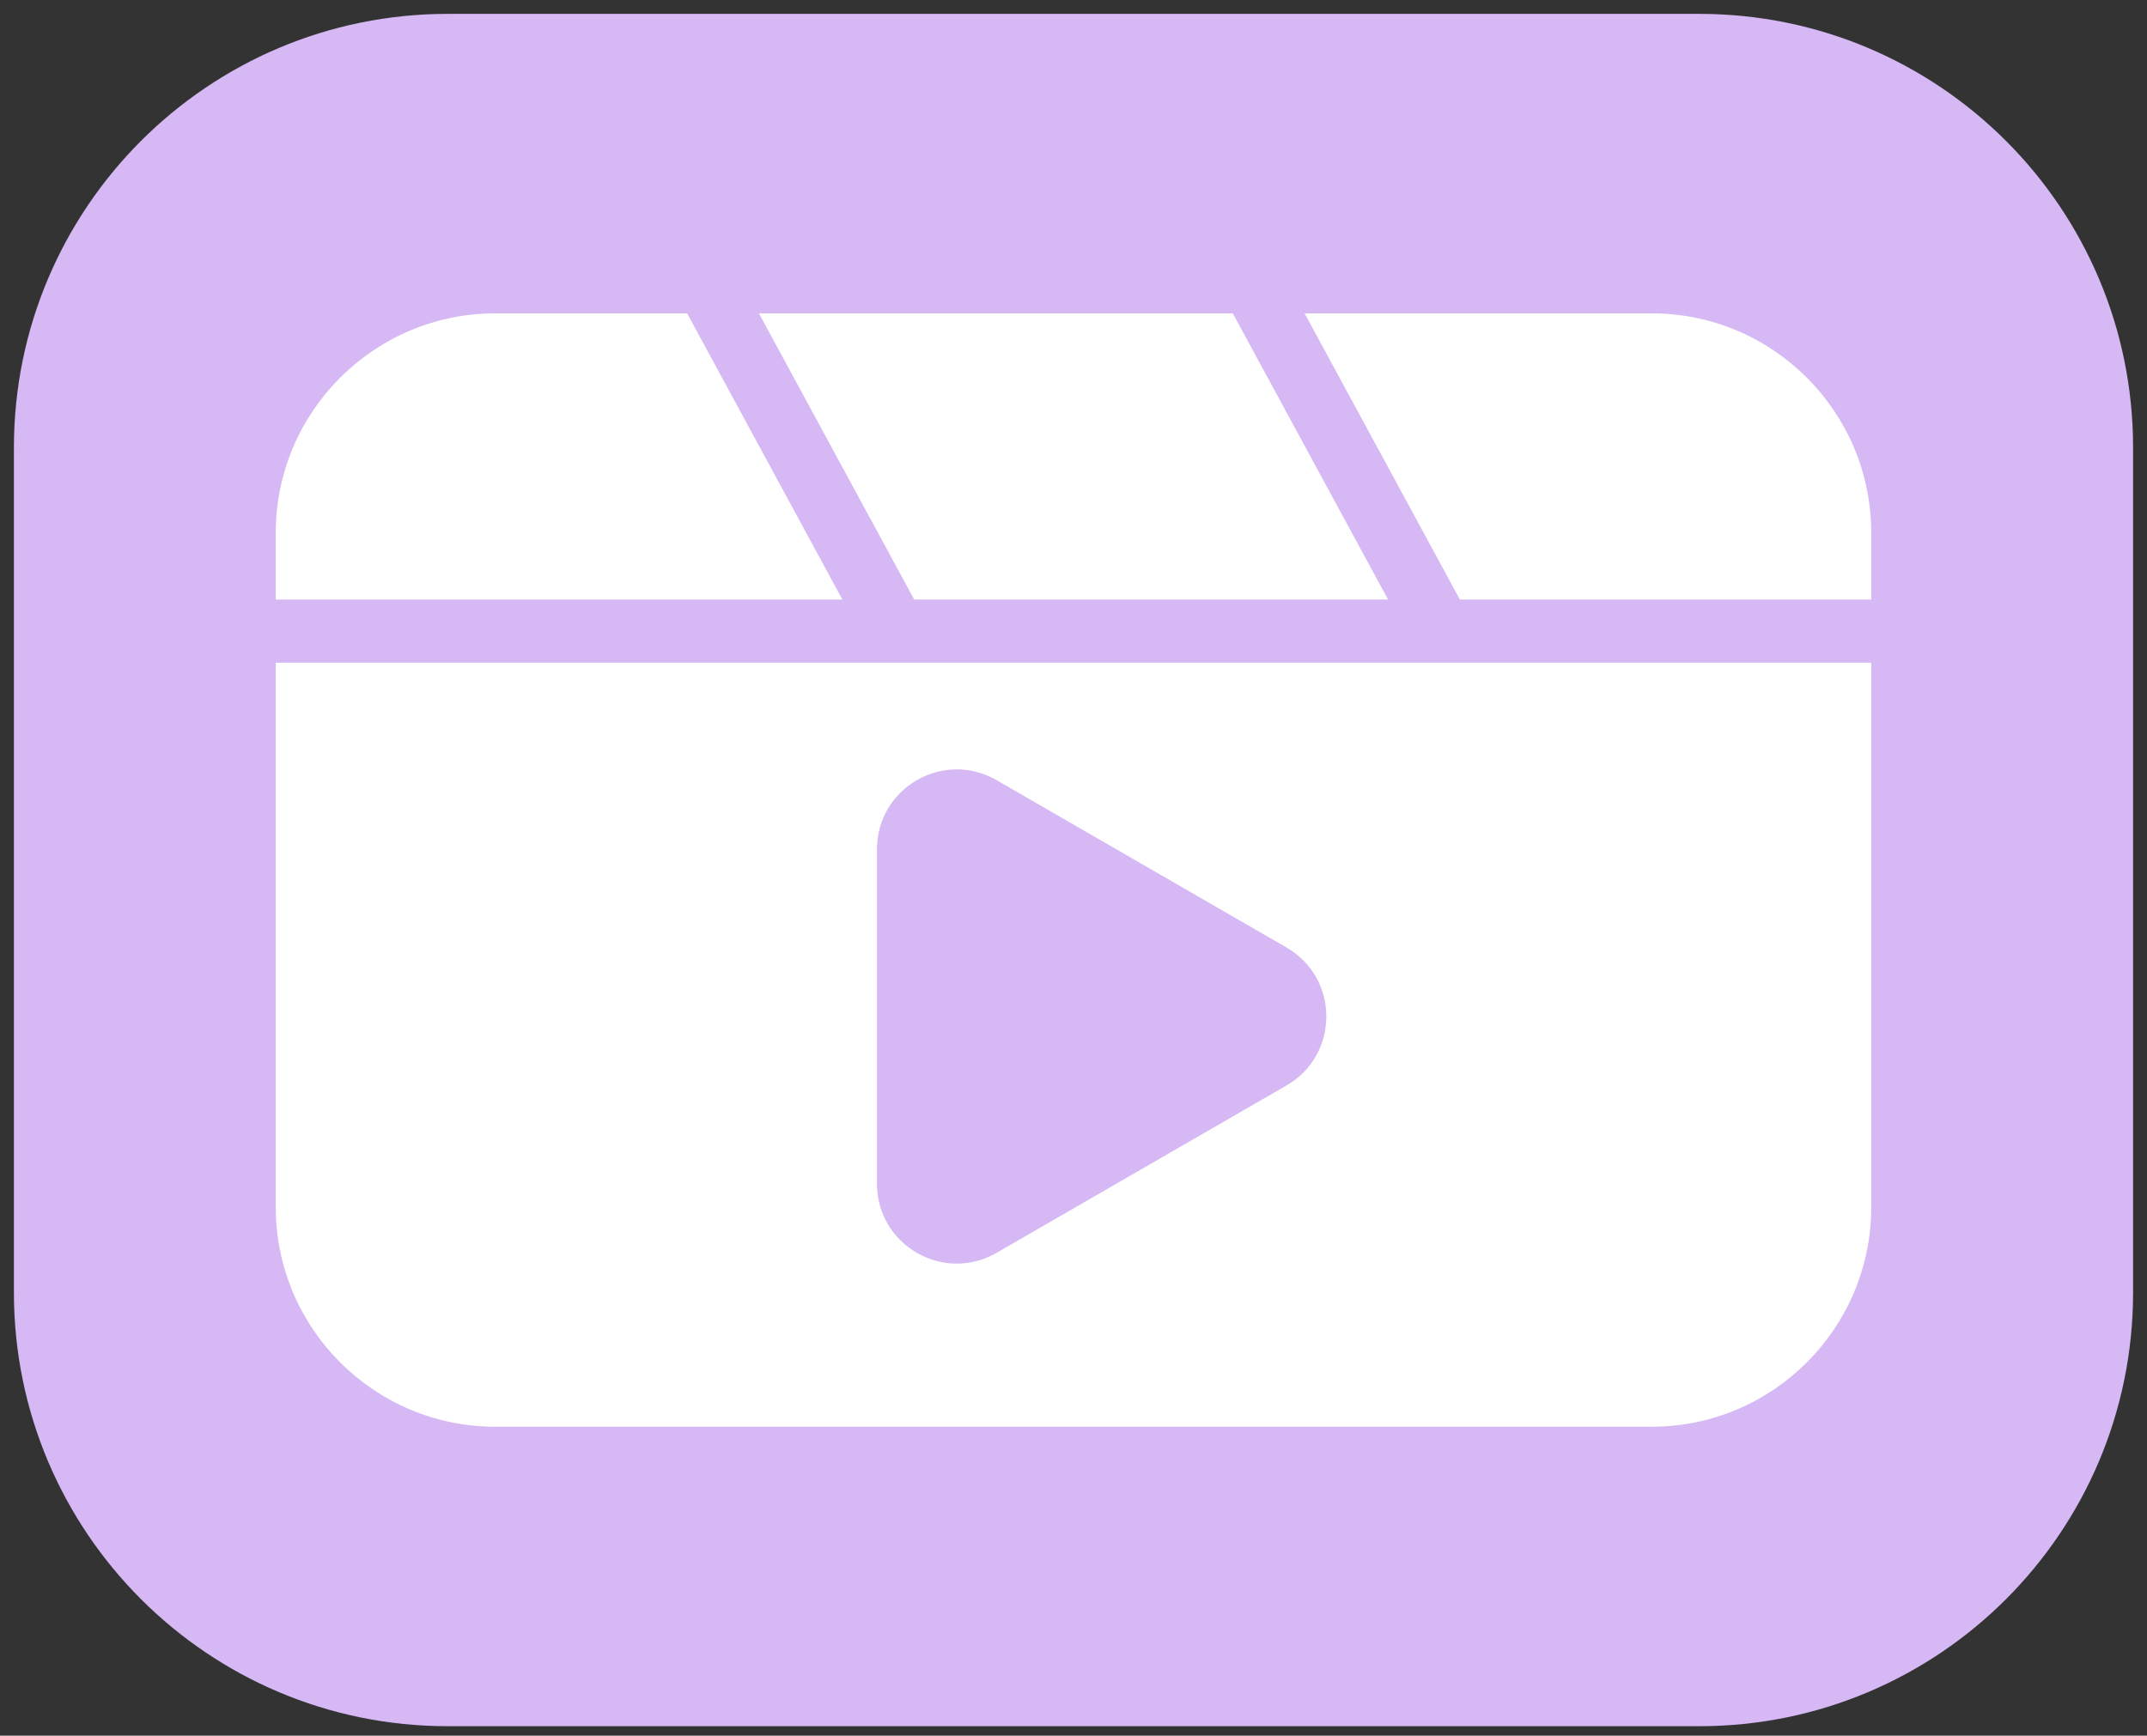 <?xml version="1.0" encoding="UTF-8"?> <svg xmlns="http://www.w3.org/2000/svg" xmlns:xlink="http://www.w3.org/1999/xlink" xmlns:xodm="http://www.corel.com/coreldraw/odm/2003" xml:space="preserve" width="486px" height="393px" version="1.1" style="shape-rendering:geometricPrecision; text-rendering:geometricPrecision; image-rendering:optimizeQuality; fill-rule:evenodd; clip-rule:evenodd" viewBox="0 0 486 393"><rect x="0" y="0" width="486" height="393" fill="#333333" stroke="none"/> <defs> <style type="text/css"> .fil0 {fill:#D5B8F4;fill-rule:nonzero} .fil1 {fill:white;fill-rule:nonzero} </style> </defs> <g id="Слой_x0020_1">  <g id="_1783376421168"> <path class="fil0" d="M384.64 3.14l-283.28 0c-54.24,0 -98.21,43.97 -98.21,98.21l0 191.3c0,54.24 43.97,98.21 98.21,98.21l283.28 0c54.24,0 98.21,-43.97 98.21,-98.21l0 -191.3c0,-54.24 -43.97,-98.21 -98.21,-98.21z"></path> <g> <path class="fil1" d="M62.42 273.35c0,27.4 22.29,49.7 49.69,49.7l261.78 0c27.4,0 49.69,-22.3 49.69,-49.7l0 -123.3 -361.16 0 0 123.3zm136.1 -81.07l0 0c0,-13.89 15.04,-22.57 27.07,-15.63l65.61 37.88c12.04,6.95 12.04,24.32 0,31.26l-65.61 37.88c-12.03,6.95 -27.07,-1.73 -27.07,-15.63l0 -75.76z"></path> <path class="fil1" d="M155.54 70.95l-43.43 0c-27.4,0 -49.69,22.29 -49.69,49.7l0 15.11 128.27 0 -35.15 -64.81z"></path> <path class="fil1" d="M373.89 70.95l-78.58 0 35.15 64.81 93.12 0 0 -15.11c0,-27.41 -22.29,-49.7 -49.69,-49.7z"></path> <polygon class="fil1" points="314.21,135.76 279.06,70.95 171.79,70.95 206.94,135.76 "></polygon> </g> </g> </g> </svg> 